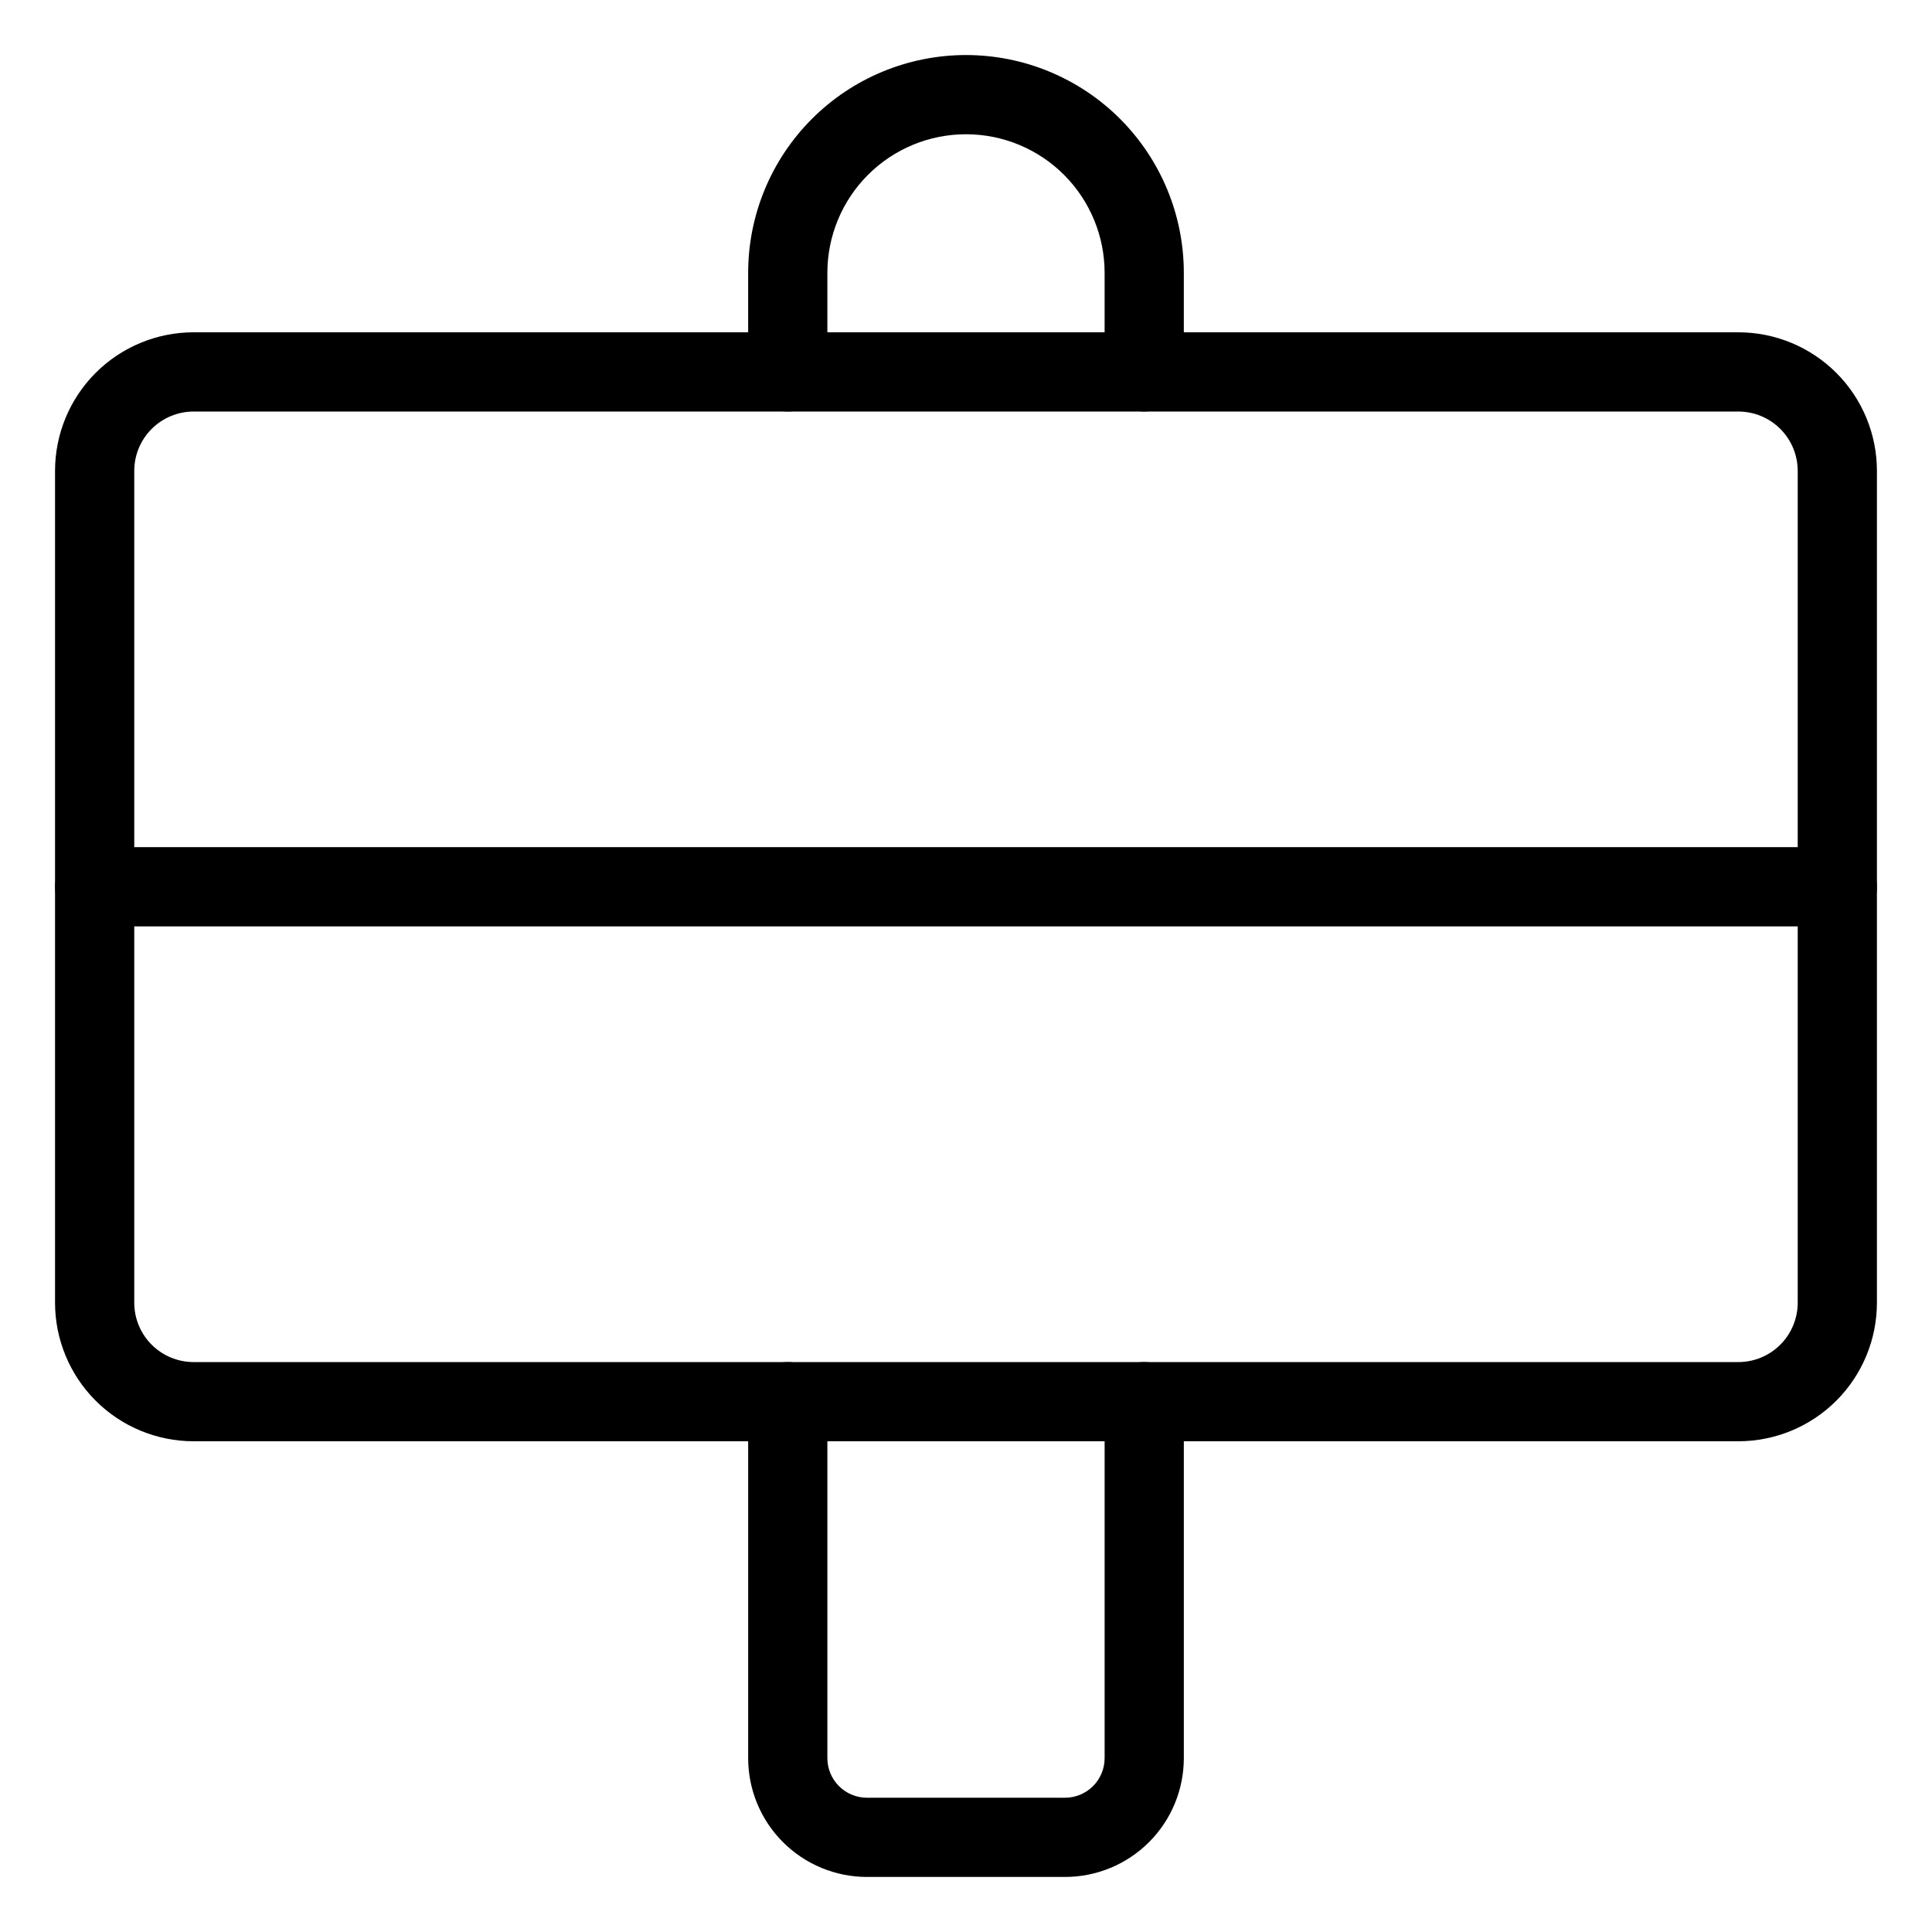 <?xml version="1.0" encoding="UTF-8"?>
<!-- Uploaded to: ICON Repo, www.svgrepo.com, Generator: ICON Repo Mixer Tools -->
<svg fill="#000000" width="800px" height="800px" version="1.1" viewBox="144 144 512 512" xmlns="http://www.w3.org/2000/svg">
 <g>
  <path d="m604.67 525.95h-409.35c-9.742 0-19.086-3.867-25.977-10.758-6.887-6.891-10.758-16.234-10.758-25.977v-220.42c0-9.742 3.871-19.086 10.758-25.977 6.891-6.887 16.234-10.758 25.977-10.758h409.35c9.742 0 19.086 3.871 25.977 10.758 6.887 6.891 10.758 16.234 10.758 25.977v220.42c0 9.742-3.871 19.086-10.758 25.977-6.891 6.891-16.234 10.758-25.977 10.758zm-409.35-272.89c-4.176 0-8.18 1.656-11.133 4.609-2.949 2.953-4.609 6.957-4.609 11.133v220.42c0 4.176 1.66 8.18 4.609 11.133 2.953 2.953 6.957 4.609 11.133 4.609h409.35c4.176 0 8.18-1.656 11.133-4.609 2.953-2.953 4.609-6.957 4.609-11.133v-220.42c0-4.176-1.656-8.18-4.609-11.133-2.953-2.953-6.957-4.609-11.133-4.609z"/>
  <path d="m426.24 641.41h-52.48c-8.352 0-16.359-3.316-22.266-9.223-5.906-5.902-9.223-13.914-9.223-22.266v-94.465c0-5.797 4.699-10.496 10.496-10.496s10.496 4.699 10.496 10.496v94.465c0 2.785 1.105 5.453 3.074 7.422s4.641 3.074 7.422 3.074h52.48c2.785 0 5.453-1.105 7.422-3.074s3.074-4.637 3.074-7.422v-94.465c0-5.797 4.699-10.496 10.496-10.496s10.496 4.699 10.496 10.496v94.465c0 8.352-3.316 16.363-9.223 22.266-5.906 5.906-13.914 9.223-22.266 9.223z"/>
  <path d="m447.23 253.05c-5.797 0-10.496-4.699-10.496-10.496v-26.242c0-9.742-3.871-19.086-10.758-25.977-6.891-6.887-16.234-10.758-25.977-10.758-9.746 0-19.09 3.871-25.977 10.758-6.891 6.891-10.762 16.234-10.762 25.977v26.242c0 5.797-4.699 10.496-10.496 10.496s-10.496-4.699-10.496-10.496v-26.242c0-15.309 6.082-29.992 16.91-40.82 10.824-10.824 25.508-16.906 40.82-16.906 15.309 0 29.992 6.082 40.82 16.906 10.824 10.828 16.906 25.512 16.906 40.82v26.242c0 2.781-1.105 5.453-3.074 7.422s-4.637 3.074-7.422 3.074z"/>
  <path d="m630.91 389.5h-461.82c-5.797 0-10.496-4.699-10.496-10.496 0-5.797 4.699-10.496 10.496-10.496h461.82c5.797 0 10.496 4.699 10.496 10.496 0 5.797-4.699 10.496-10.496 10.496z"/>
 </g>
</svg>